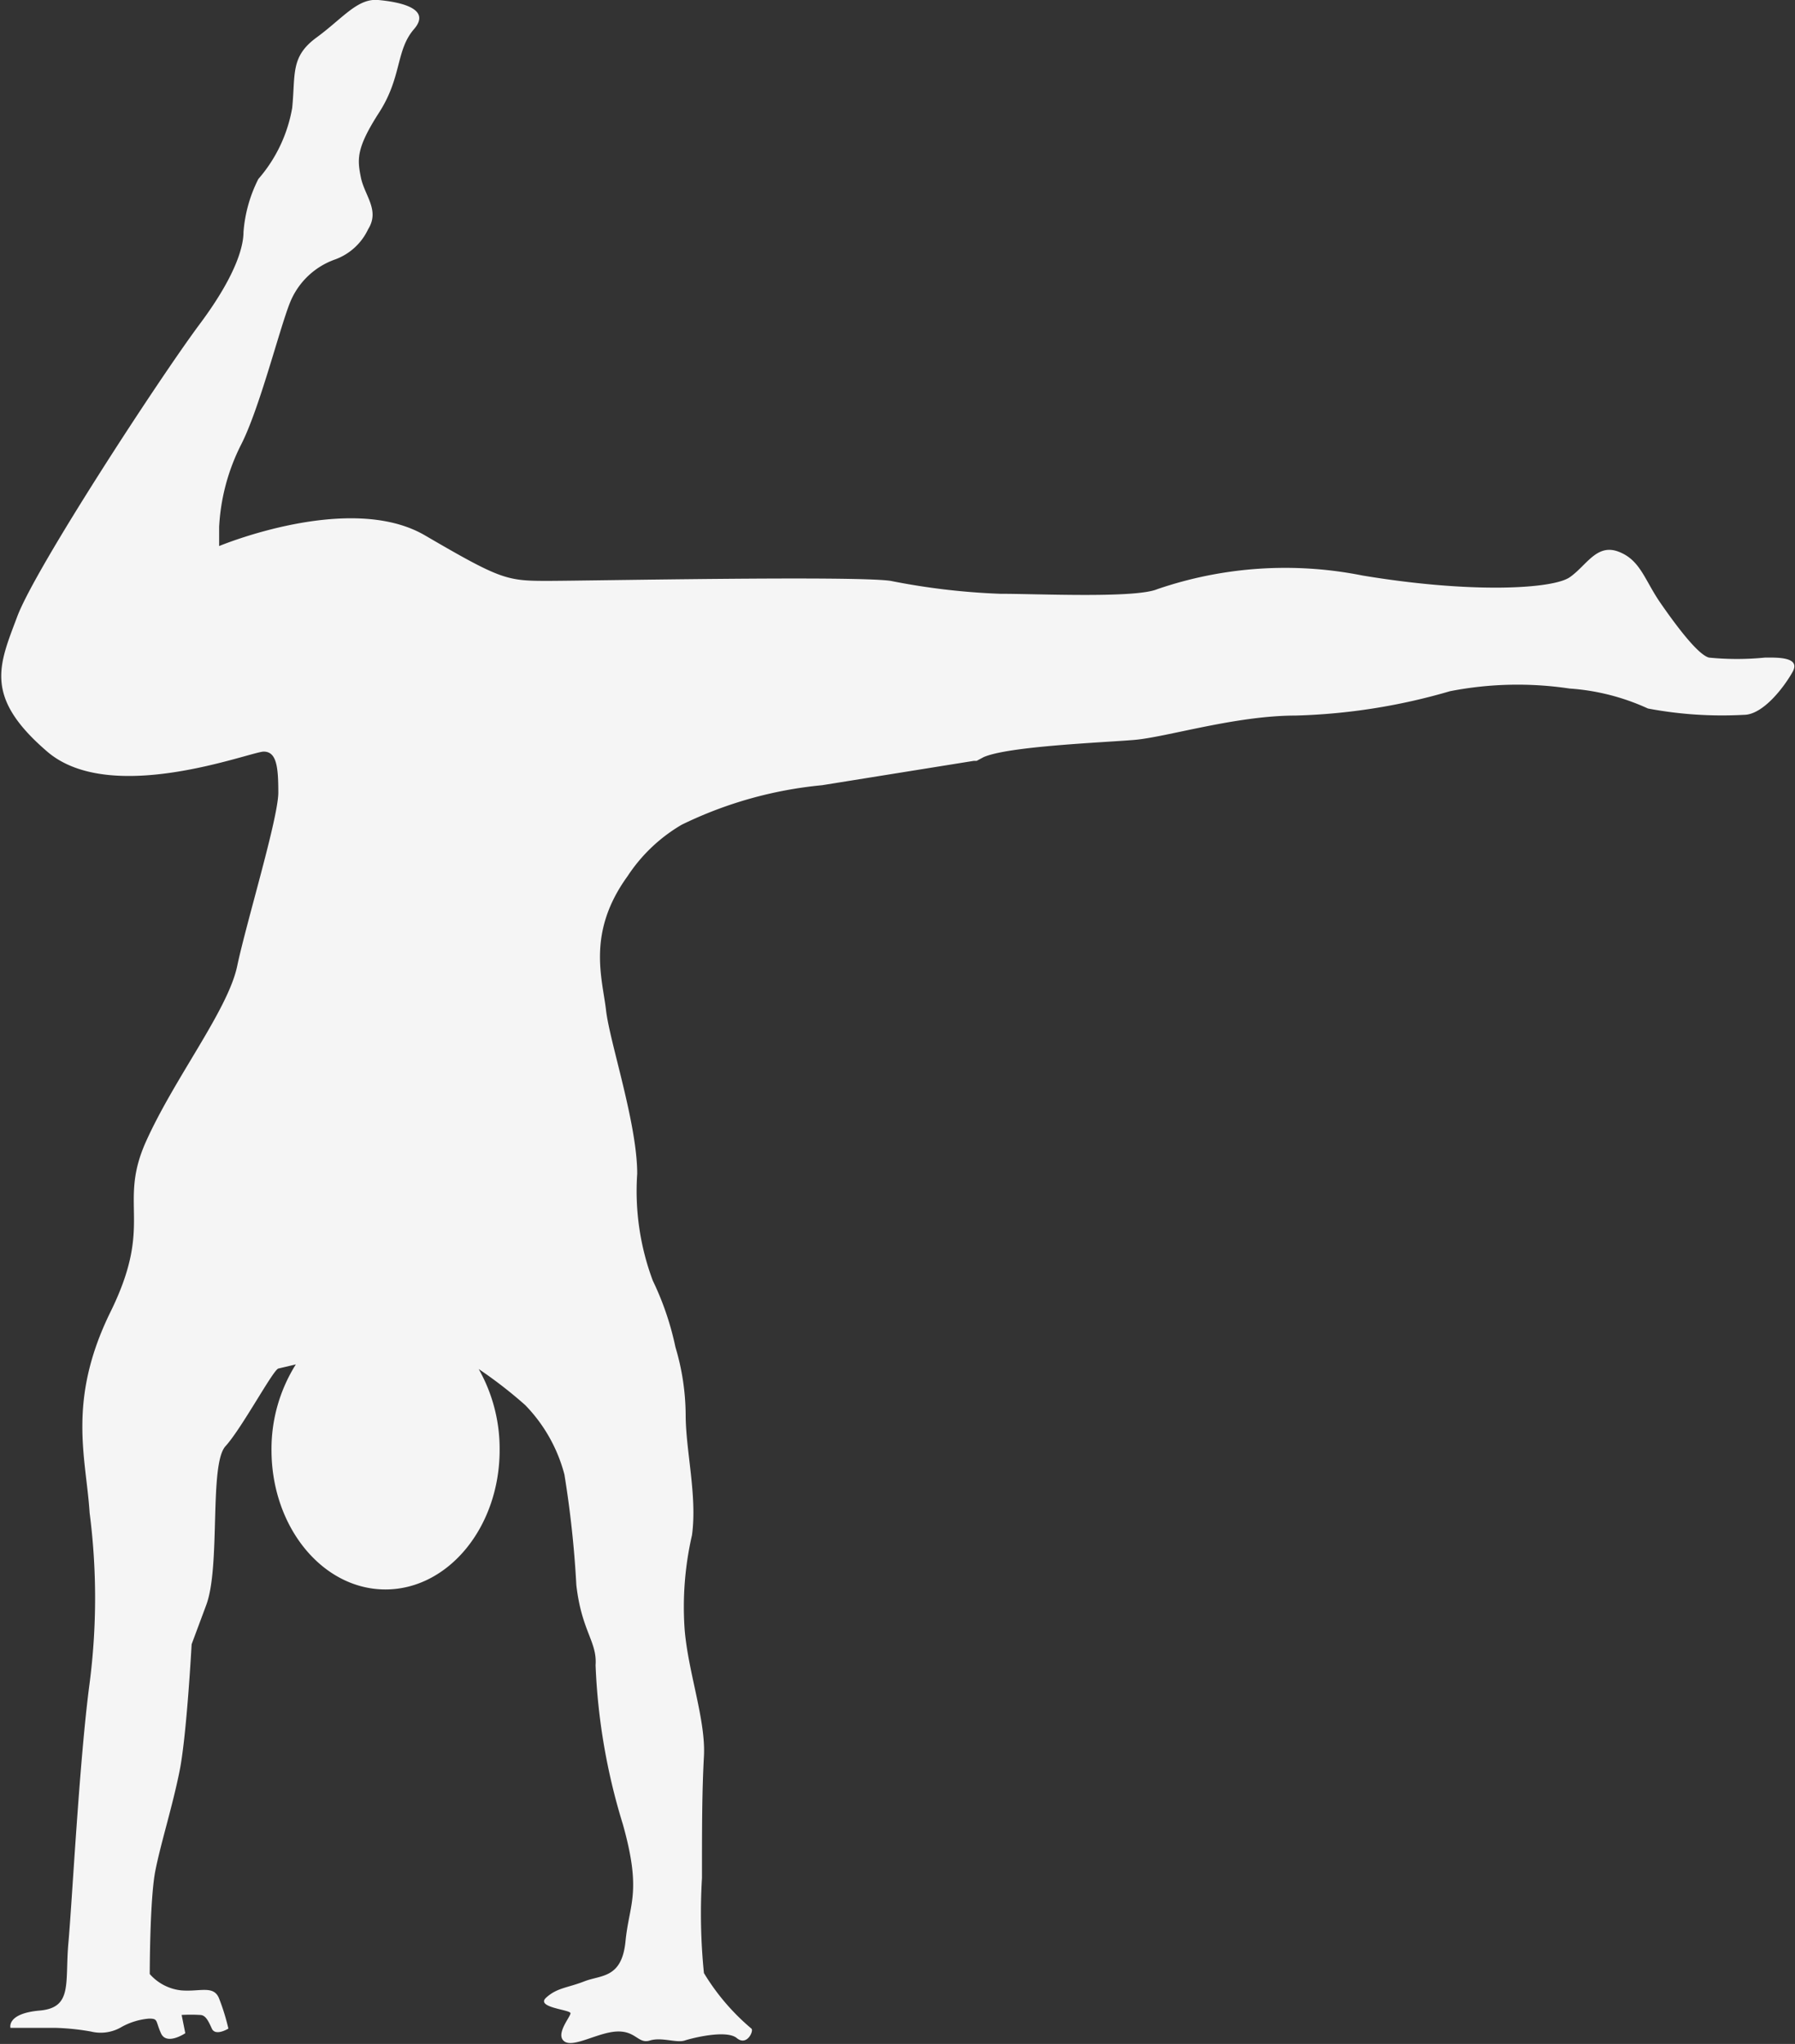<?xml version="1.0" encoding="UTF-8"?> <svg xmlns="http://www.w3.org/2000/svg" viewBox="0 0 73.72 83.92"><rect x="0" y="0" width="73.72" height="83.92" fill="#333333" stroke="none"/> <defs> <style>.cls-1{fill:#f5f5f5;}</style> </defs> <title>Ресурс 14</title> <g id="Слой_2" data-name="Слой 2"> <g id="Слой_1-2" data-name="Слой 1"> <path class="cls-1" d="M17,1.2C17.75.34,16.4.08,15.54,0S14.08.75,13,1.54s-.86,1.5-1,2.89a6,6,0,0,1-1.39,2.92A5.78,5.78,0,0,0,10,9.53c0,.45-.18,1.61-1.8,3.78s-6.74,10-7.49,12-1.39,3.3,1.23,5.55,8.36,0,8.89,0,.6.63.6,1.68-1.31,5.33-1.69,7.13S7.18,44.24,6,46.86s.34,3.34-1.46,7-1,6-.86,8.25a27.28,27.28,0,0,1,0,7c-.42,3.15-.72,9-.87,10.65S3,82.43,1.63,82.55s-1.2.71-1.2.71,1,0,1.84,0a9.84,9.84,0,0,1,1.46.15A1.68,1.68,0,0,0,5,83.22a2.82,2.82,0,0,1,1.12-.34c.38,0,.26.08.49.6s1,0,1,0l-.15-.75a6.34,6.34,0,0,1,.75,0c.23,0,.34.23.49.56s.68,0,.68,0a8.91,8.91,0,0,0-.38-1.23c-.22-.57-.79-.27-1.57-.34a2,2,0,0,1-1.28-.67s0-3.08.23-4.24.71-2.66,1-4.12.49-5.18.49-5.18l.6-1.61c.6-1.61.11-5.77.79-6.52s1.94-3.11,2.17-3.19l.72-.17a6.53,6.53,0,0,0-1,3.51c0,3.17,2.1,5.73,4.68,5.73s4.69-2.56,4.69-5.73a6.66,6.66,0,0,0-.86-3.32,18.34,18.34,0,0,1,1.91,1.48,6.41,6.41,0,0,1,1.61,2.85,42.4,42.4,0,0,1,.49,4.54c.22,1.91.86,2.32.79,3.29a25.51,25.51,0,0,0,1.12,6.53c.79,2.81.26,3.26.11,4.8s-1,1.38-1.69,1.65-1.12.26-1.57.67,1,.49,1,.64-.63.86-.26,1.15,1.39-.37,2.17-.4.87.52,1.35.37,1.09.11,1.43,0,1.72-.45,2.14-.1.71-.31.6-.39a9.19,9.19,0,0,1-1.95-2.28,24.49,24.49,0,0,1-.08-3.9c0-2.06,0-3.52.08-5s-.64-3.42-.79-5.18a13.16,13.16,0,0,1,.3-3.9c.22-1.61-.26-3.48-.26-4.94a9.87,9.87,0,0,0-.42-2.78,11.92,11.92,0,0,0-.93-2.73,10.5,10.5,0,0,1-.64-4.39c0-2.06-1.13-5.4-1.28-6.71s-.8-3.18.88-5.5A6.71,6.71,0,0,1,28,33.86a16.72,16.72,0,0,1,5.76-1.62l6.23-1,.12,0,.28-.15c1-.45,4.87-.6,6.19-.71s4.16-1,6.63-1a24.94,24.94,0,0,0,6.34-1,14.45,14.45,0,0,1,4.91-.11,9.2,9.2,0,0,1,3.22.82,16.41,16.41,0,0,0,3.94.26c.78,0,1.64-1.12,2-1.76S72.93,27,72.48,27a11.69,11.69,0,0,1-2.29,0c-.45-.11-1.35-1.31-2-2.25s-.82-1.76-1.72-2.1-1.31.57-2,1.05-4,.68-8.51-.07a16.21,16.21,0,0,0-8.43.56c-.9.38-4.88.19-6.45.19a28.27,28.27,0,0,1-4.5-.53c-1.46-.22-12.48,0-14.13,0s-1.91-.07-5-1.87S9,22.42,9,22.42v-.79a8.43,8.43,0,0,1,.9-3.37c.75-1.46,1.57-4.72,2-5.81a3.11,3.11,0,0,1,1.87-1.8,2.41,2.41,0,0,0,1.35-1.24c.49-.78-.15-1.38-.3-2.13s-.19-1.2.75-2.66S16.25,2.07,17,1.2Z"></path> </g> </g> </svg> 
